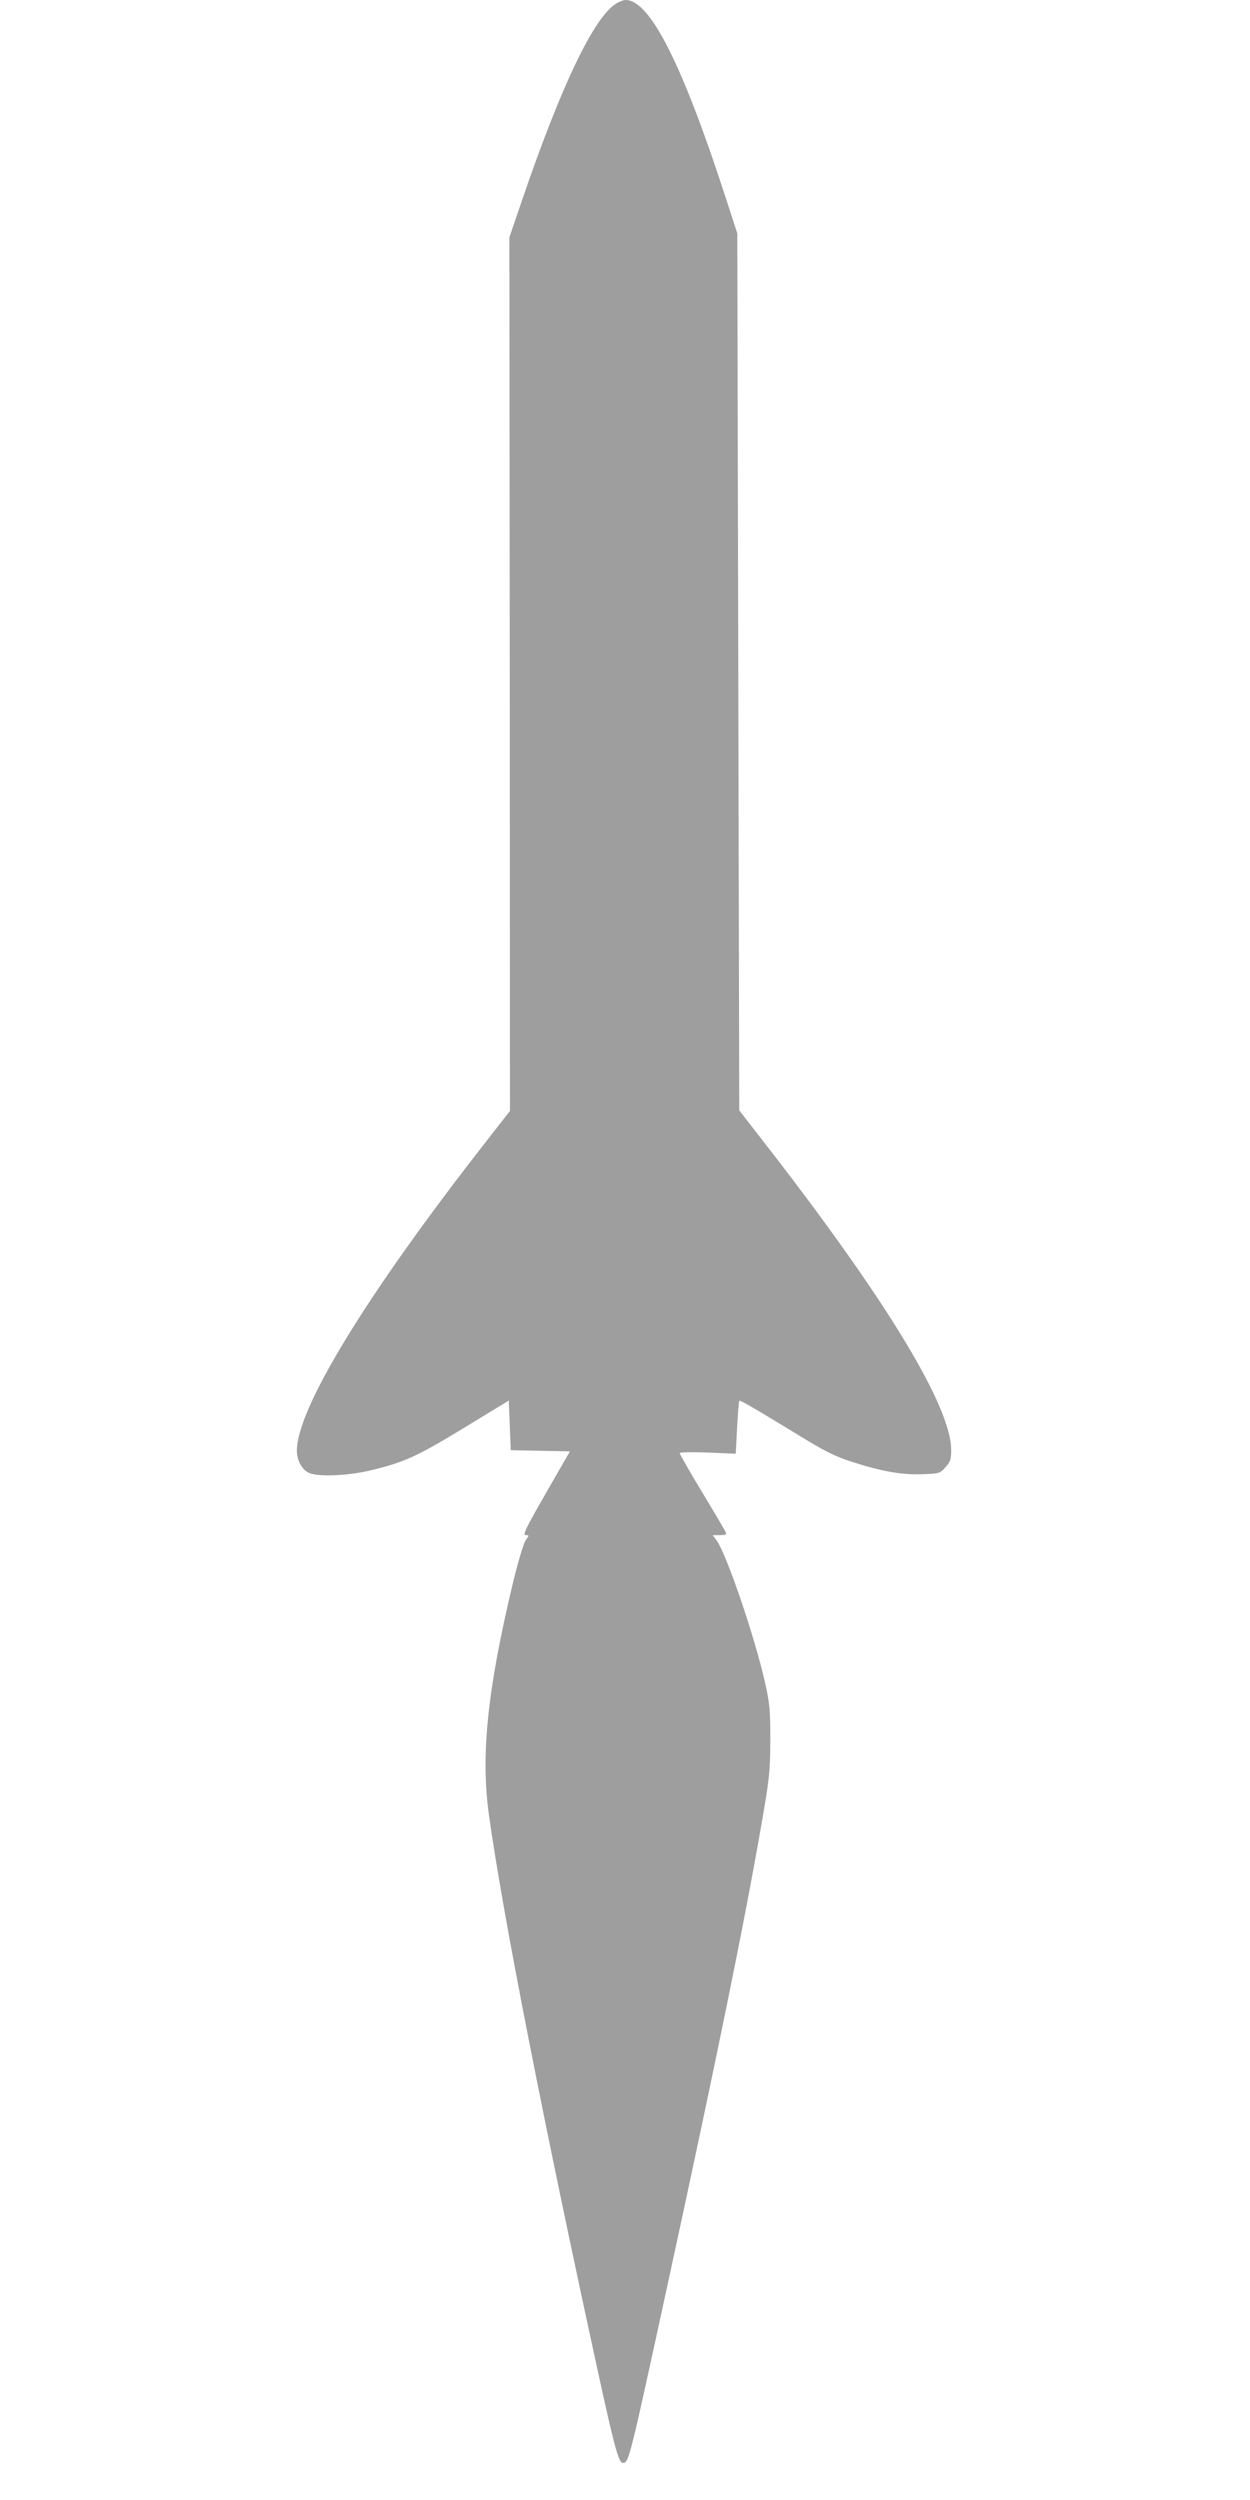 <?xml version="1.0" standalone="no"?>
<!DOCTYPE svg PUBLIC "-//W3C//DTD SVG 20010904//EN"
 "http://www.w3.org/TR/2001/REC-SVG-20010904/DTD/svg10.dtd">
<svg version="1.0" xmlns="http://www.w3.org/2000/svg"
 width="640pt" height="1280pt" viewBox="0 0 640 1280"
 preserveAspectRatio="xMidYMid meet">
<g transform="translate(0,1280) scale(0.1,-0.1)"
fill="#9e9e9e" stroke="none">
<path d="M3155 12782 c-114 -70 -281 -418 -482 -1007 l-65 -190 2 -2237 1
-2236 -124 -159 c-608 -778 -967 -1364 -967 -1581 0 -50 27 -98 63 -114 48
-20 195 -14 307 12 178 42 244 72 485 219 l230 140 5 -127 5 -127 152 -3 151
-3 -123 -214 c-103 -179 -120 -215 -104 -215 19 0 19 0 0 -27 -11 -16 -39
-111 -65 -218 -131 -549 -165 -882 -123 -1185 71 -512 282 -1586 563 -2874 80
-366 102 -446 123 -446 31 0 33 10 235 940 247 1138 388 1830 473 2320 43 246
46 278 47 440 0 154 -3 189 -27 295 -52 233 -197 658 -248 728 l-20 27 37 0
c25 0 35 4 31 12 -2 7 -57 100 -121 206 -64 106 -116 197 -116 202 0 5 64 6
143 3 l144 -6 7 134 c4 73 9 135 11 137 4 5 84 -42 305 -177 132 -81 186 -108
270 -135 155 -50 258 -68 362 -64 87 3 91 4 119 36 25 27 29 41 29 88 0 217
-315 741 -902 1503 l-183 236 -5 2245 -5 2245 -52 160 c-227 703 -394 1035
-520 1035 -10 0 -32 -8 -48 -18z"/>
</g>
</svg>
